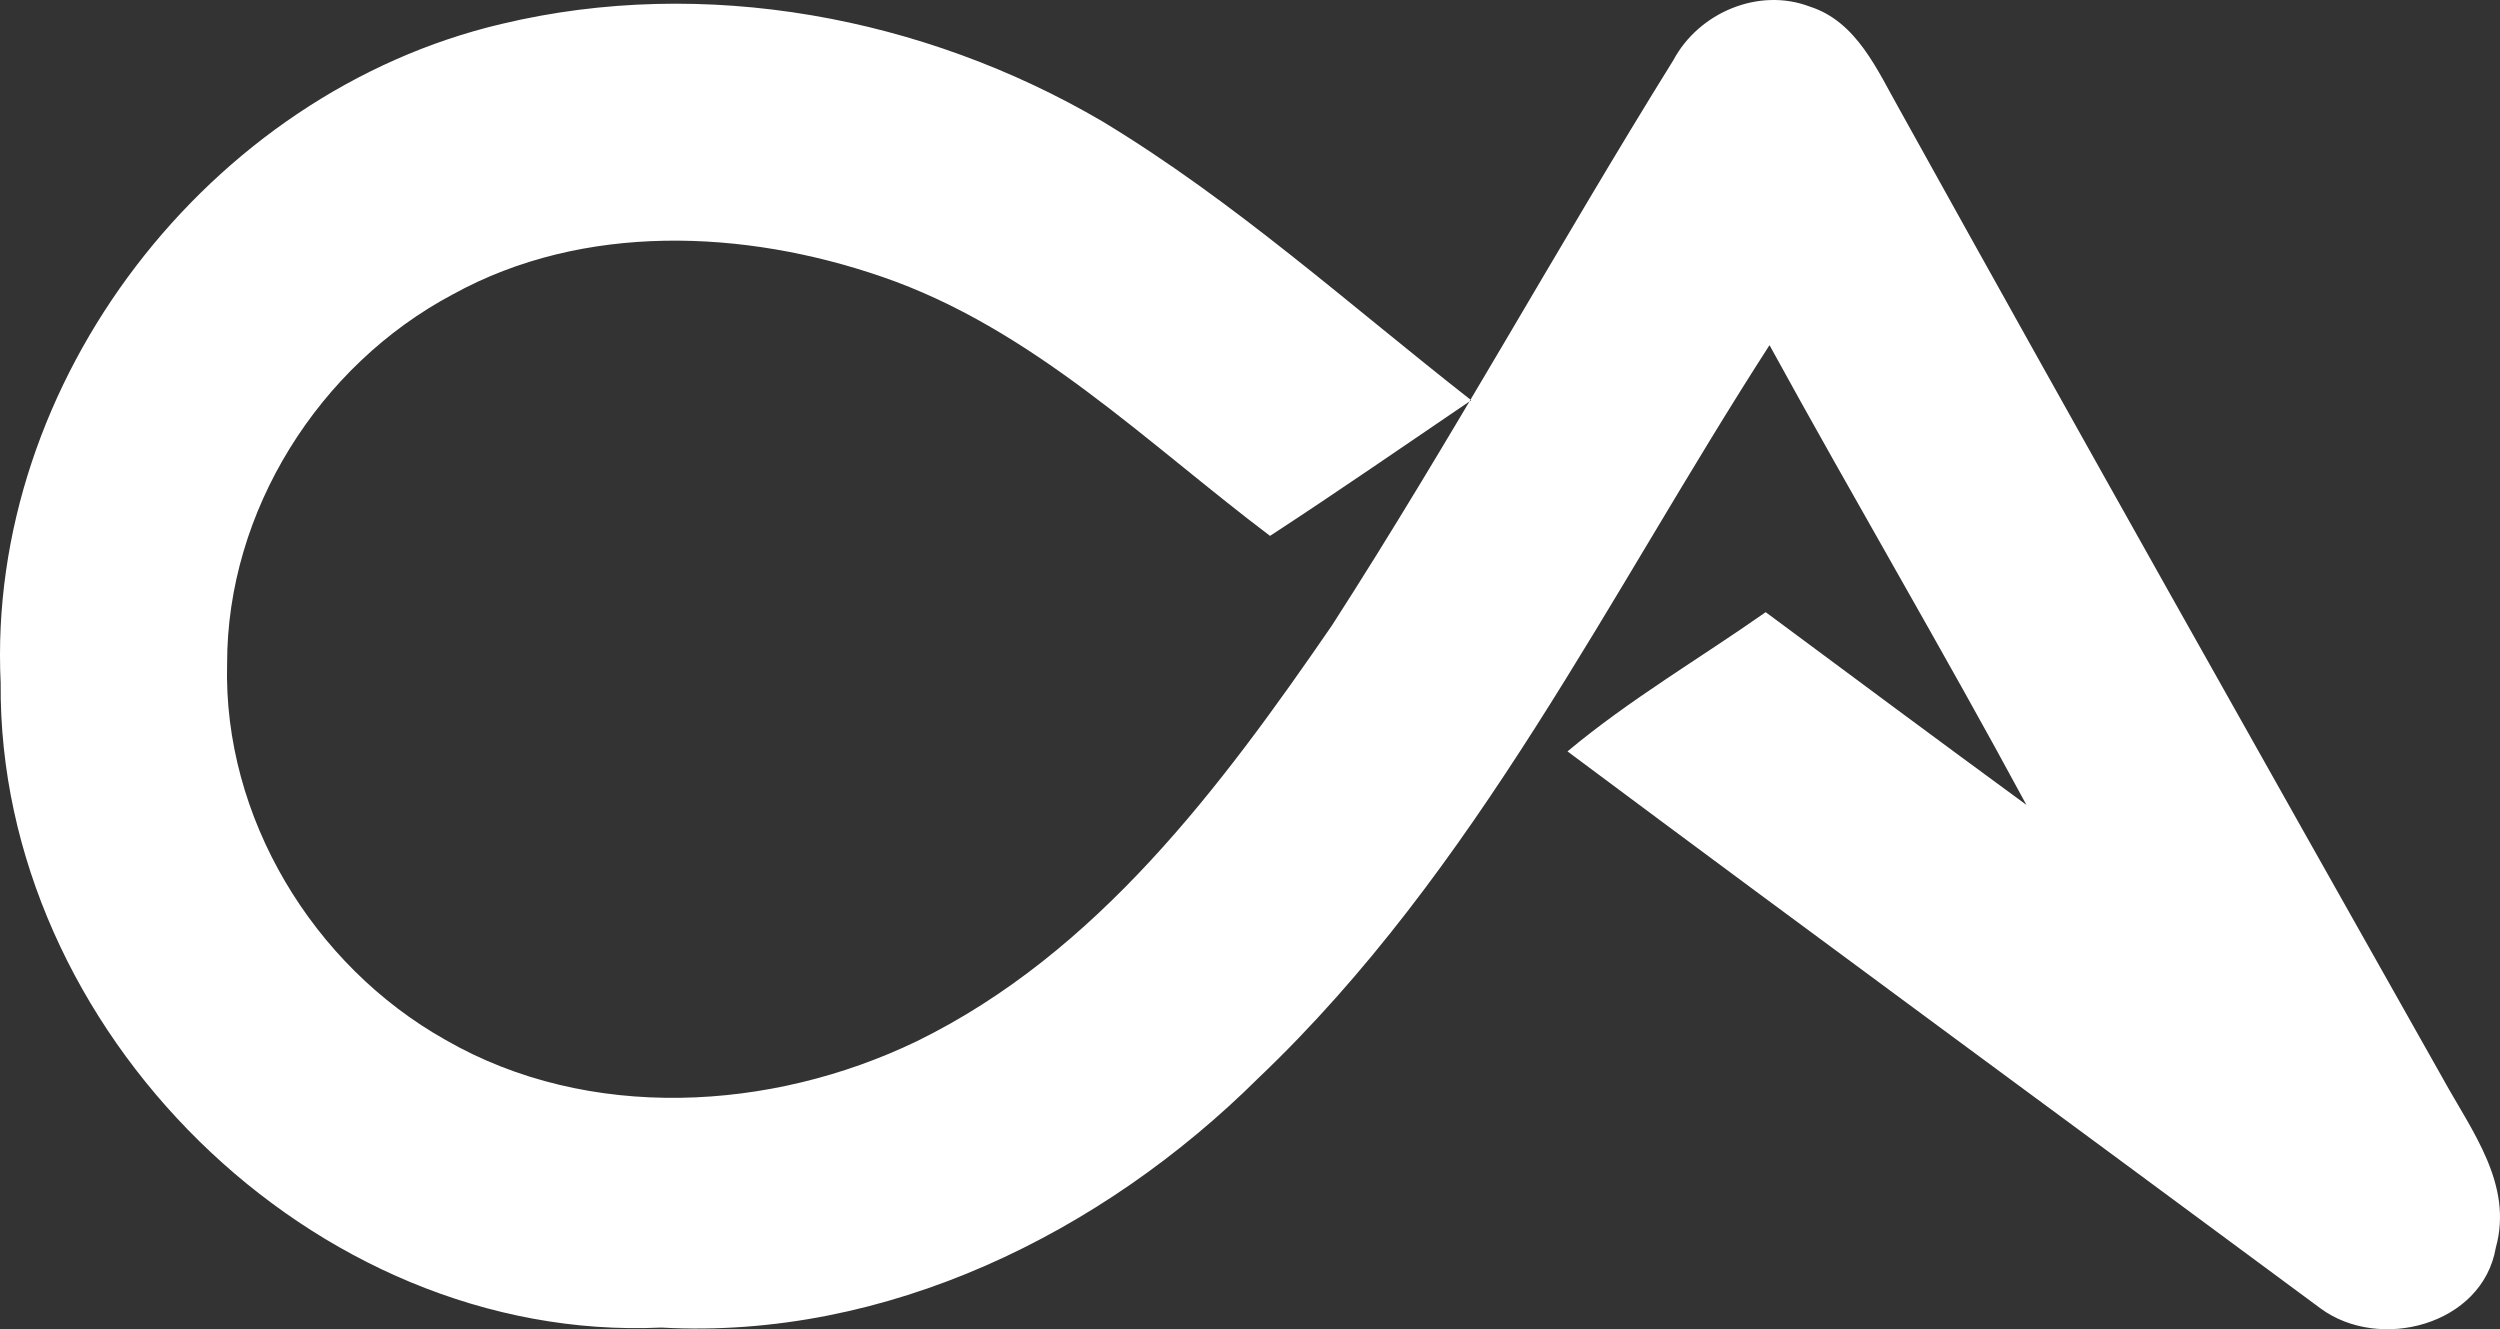 <svg xmlns="http://www.w3.org/2000/svg" xmlns:xlink="http://www.w3.org/1999/xlink" width="660.698" height="351.289" viewBox="0 0 660.698 351.289" fill="none"><rect x="0" y="0" width="660.698" height="351.289" fill="#333333" stroke="none"/><path id="路径 1" fill-rule="evenodd" style="fill:#ffffff" opacity="1" d="M132.605 6.313C186.152 -6.487 244.125 4.393 291.325 32.073C326.312 53.193 356.765 80.713 388.818 105.78C371.112 117.78 353.565 129.94 335.645 141.62C302.898 116.927 272.712 86.74 233.085 73.14C196.712 60.607 154.258 58.74 119.698 77.78C84.285 96.553 59.965 135.113 60.018 175.433C58.952 215.913 82.685 255.167 117.778 274.847C155.592 296.607 203.858 293.727 242.312 275.167C289.938 251.86 322.632 208.02 351.965 165.353C383.485 116.393 411.538 65.3 442.258 15.86C448.978 3.327 464.765 -3.393 478.258 1.727C490.792 5.727 496.178 18.687 502.152 29.193C549.618 114.793 597.672 200.02 645.725 285.247C653.245 298.9 664.232 313.087 659.592 329.727C656.072 350.26 628.765 357.3 613.192 345.727C546.952 296.66 480.392 247.913 414.258 198.58C430.632 184.873 449.192 174.047 466.632 161.78C489.565 178.793 512.498 195.86 535.538 212.713C513.512 171.86 489.938 131.913 467.645 91.22C425.032 157.3 390.258 229.993 332.605 284.873C291.218 325.993 234.152 354.1 174.792 350.847C82.738 355.06 -0.622 272.073 0.178 180.5C-3.662 100.82 55.218 24.5 132.605 6.313Z"></path></svg>